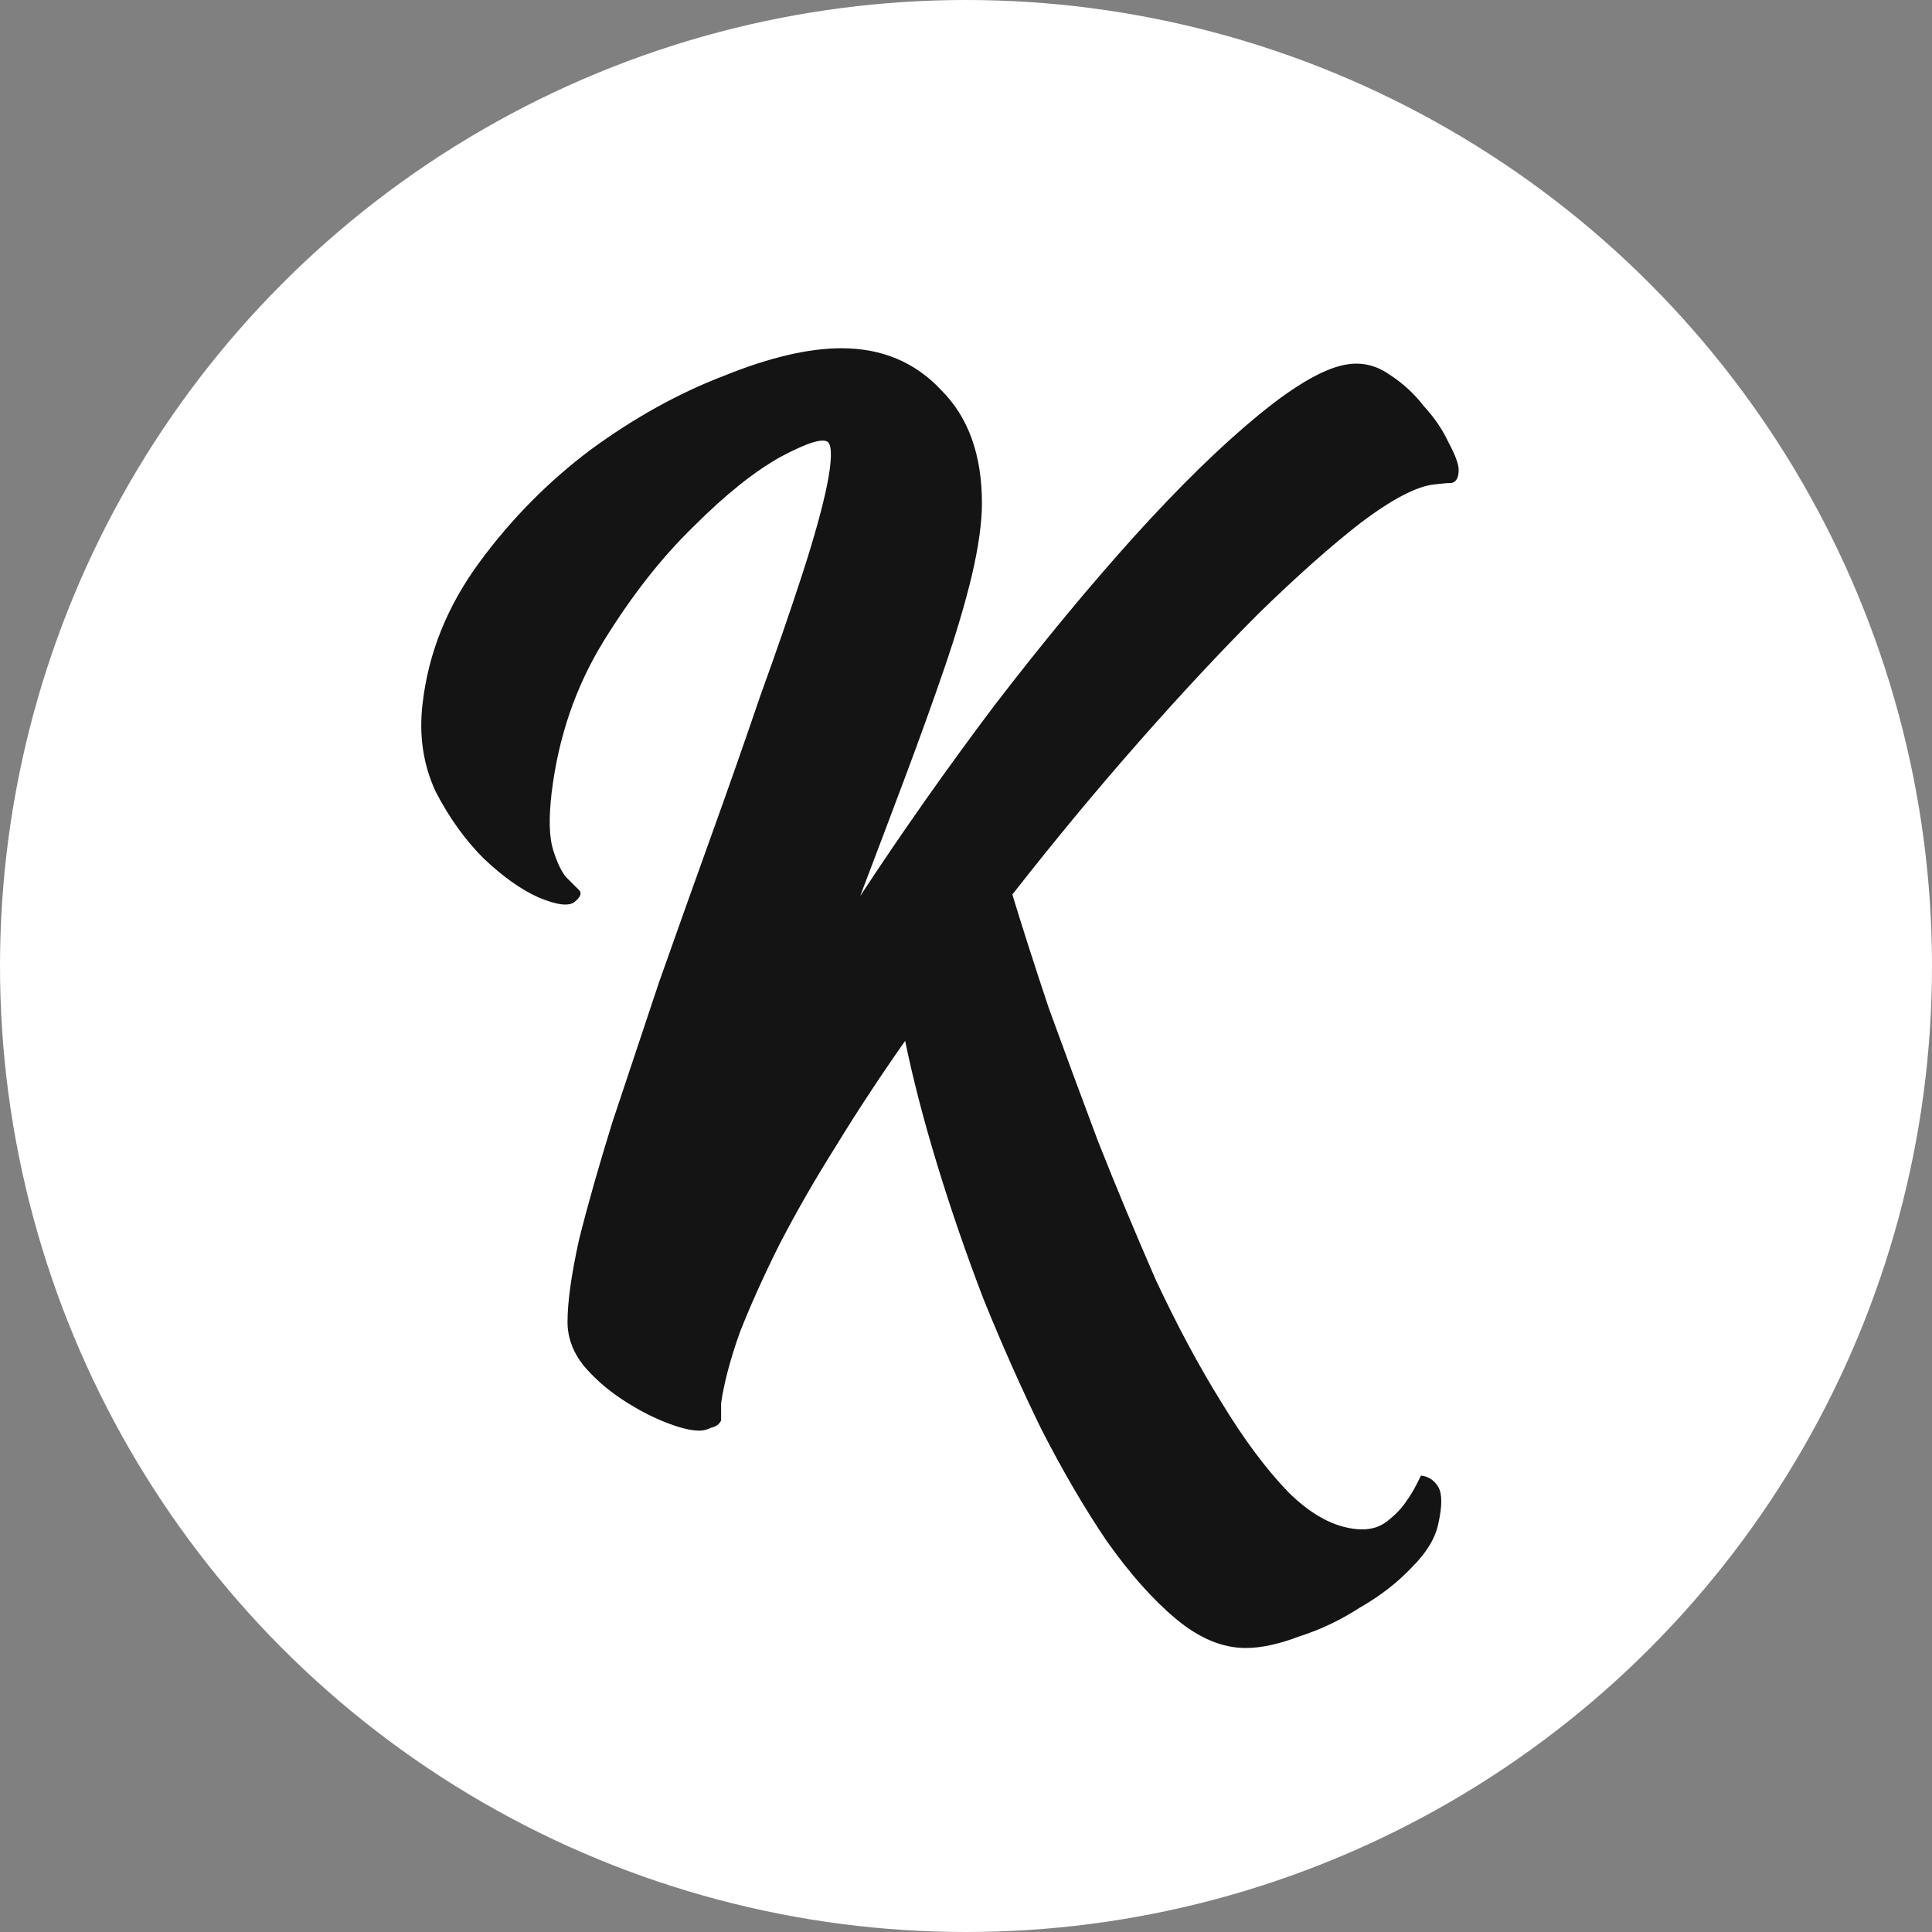 <?xml version="1.0" encoding="UTF-8"?> <svg xmlns="http://www.w3.org/2000/svg" xmlns:xlink="http://www.w3.org/1999/xlink" xmlns:svgjs="http://svgjs.com/svgjs" version="1.1" width="32" height="32"><rect width="100%" height="100%" fill="#808080" stroke="none"/><svg xmlns="http://www.w3.org/2000/svg" width="32" height="32" viewBox="0 0 32 32" fill="none"><circle cx="16" cy="16" r="16" fill="white"></circle><path d="M20.632 27.296C20.248 27.296 19.864 27.136 19.48 26.816C19.096 26.496 18.712 26.064 18.328 25.52C17.96 24.976 17.6 24.36 17.248 23.672C16.912 22.984 16.592 22.264 16.288 21.512C16 20.76 15.744 20.016 15.52 19.28C15.296 18.544 15.12 17.864 14.992 17.24C14.576 17.832 14.192 18.416 13.84 18.992C13.488 19.552 13.176 20.096 12.904 20.624C12.648 21.136 12.432 21.616 12.256 22.064C12.096 22.512 11.992 22.904 11.944 23.24V23.504V23.528C11.912 23.592 11.856 23.632 11.776 23.648C11.712 23.68 11.648 23.696 11.584 23.696C11.44 23.696 11.248 23.648 11.008 23.552C10.768 23.456 10.528 23.328 10.288 23.168C10.048 23.008 9.84 22.824 9.664 22.616C9.488 22.392 9.4 22.152 9.4 21.896C9.4 21.56 9.464 21.104 9.592 20.528C9.736 19.952 9.92 19.304 10.144 18.584C10.384 17.864 10.64 17.096 10.912 16.28C11.2 15.464 11.488 14.656 11.776 13.856C12.064 13.056 12.336 12.28 12.592 11.528C12.864 10.776 13.096 10.104 13.288 9.512C13.48 8.92 13.616 8.432 13.696 8.048C13.776 7.648 13.784 7.408 13.72 7.328C13.64 7.248 13.376 7.328 12.928 7.568C12.496 7.808 12.016 8.192 11.488 8.72C10.96 9.232 10.464 9.864 10 10.616C9.536 11.368 9.248 12.208 9.136 13.136C9.088 13.552 9.096 13.864 9.16 14.072C9.224 14.28 9.296 14.432 9.376 14.528C9.472 14.624 9.544 14.696 9.592 14.744C9.64 14.792 9.616 14.856 9.52 14.936C9.424 15.016 9.224 14.992 8.92 14.864C8.632 14.736 8.328 14.52 8.008 14.216C7.704 13.912 7.44 13.544 7.216 13.112C7.008 12.664 6.936 12.176 7 11.648C7.096 10.816 7.408 10.04 7.936 9.32C8.464 8.6 9.08 7.976 9.784 7.448C10.504 6.92 11.24 6.512 11.992 6.224C12.744 5.92 13.392 5.768 13.936 5.768C14.608 5.768 15.16 6 15.592 6.464C16.04 6.912 16.264 7.536 16.264 8.336C16.264 8.656 16.208 9.056 16.096 9.536C15.984 10 15.832 10.512 15.64 11.072C15.448 11.632 15.232 12.232 14.992 12.872C14.752 13.512 14.504 14.168 14.248 14.84C14.952 13.768 15.696 12.712 16.48 11.672C17.28 10.632 18.048 9.704 18.784 8.888C19.536 8.056 20.224 7.384 20.848 6.872C21.472 6.36 21.968 6.08 22.336 6.032C22.576 6 22.8 6.056 23.008 6.2C23.232 6.344 23.424 6.52 23.584 6.728C23.76 6.92 23.896 7.12 23.992 7.328C24.104 7.536 24.16 7.688 24.16 7.784C24.16 7.912 24.12 7.984 24.04 8C23.976 8 23.88 8.008 23.752 8.024C23.464 8.056 23.064 8.264 22.552 8.648C22.056 9.032 21.488 9.536 20.848 10.16C20.224 10.784 19.56 11.496 18.856 12.296C18.152 13.096 17.456 13.936 16.768 14.816C16.928 15.344 17.128 15.968 17.368 16.688C17.624 17.392 17.896 18.128 18.184 18.896C18.488 19.664 18.808 20.432 19.144 21.2C19.496 21.952 19.856 22.624 20.224 23.216C20.592 23.824 20.96 24.32 21.328 24.704C21.712 25.088 22.096 25.296 22.48 25.328C22.672 25.344 22.832 25.304 22.96 25.208C23.088 25.112 23.192 25.008 23.272 24.896C23.352 24.784 23.416 24.68 23.464 24.584C23.512 24.488 23.536 24.44 23.536 24.44C23.664 24.456 23.76 24.52 23.824 24.632C23.888 24.744 23.888 24.944 23.824 25.232C23.776 25.472 23.632 25.712 23.392 25.952C23.152 26.208 22.864 26.432 22.528 26.624C22.208 26.832 21.872 26.992 21.52 27.104C21.184 27.232 20.888 27.296 20.632 27.296Z" fill="#141414"></path></svg><style>@media (prefers-color-scheme: light) { :root { filter: none; } } </style></svg> 